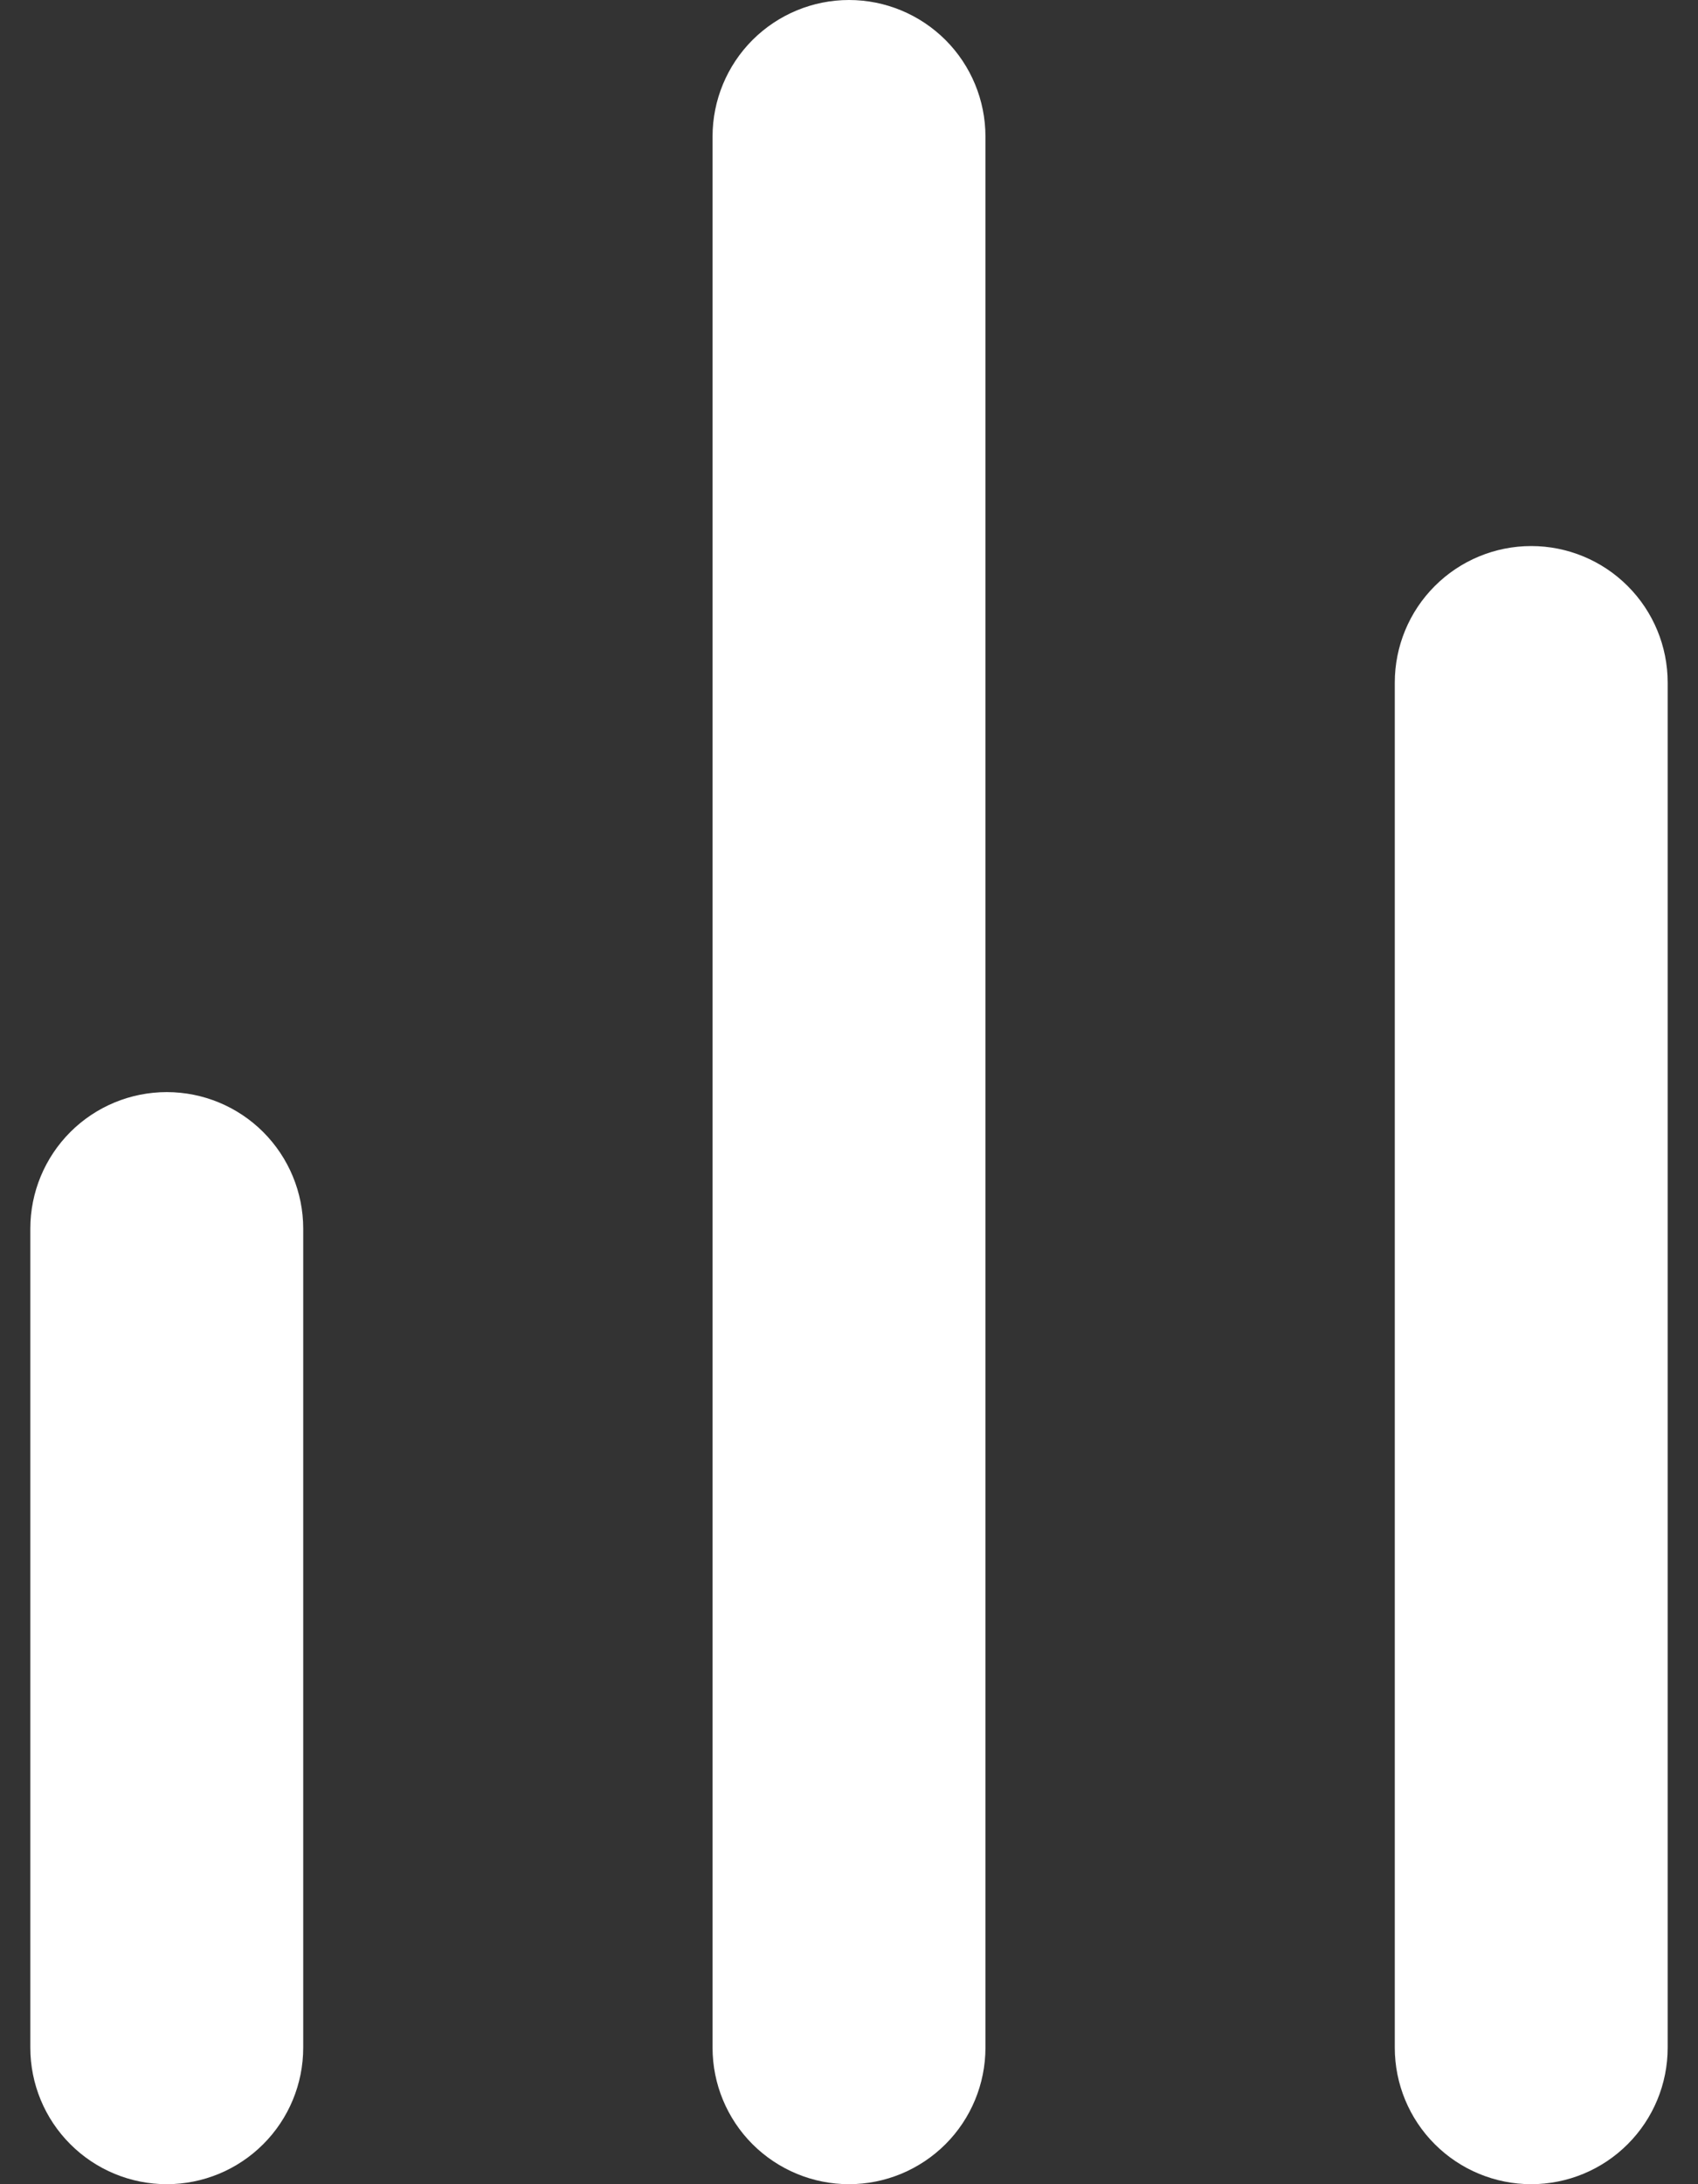 <svg width="42" height="54" viewBox="0 0 42 54" fill="none" xmlns="http://www.w3.org/2000/svg">
<rect x="0" y="0" width="42" height="54" fill="#333333" stroke="none"/>
<path d="M21 0C21.895 0 22.753 0.356 23.387 0.989C24.019 1.621 24.375 2.48 24.375 3.375V50.625C24.375 51.52 24.019 52.379 23.387 53.011C22.753 53.644 21.895 54 21 54C20.105 54 19.247 53.644 18.613 53.011C17.981 52.379 17.625 51.52 17.625 50.625V3.375C17.625 2.48 17.981 1.621 18.613 0.989C19.247 0.356 20.105 0 21 0ZM37.875 13.5C38.77 13.5 39.629 13.856 40.261 14.489C40.894 15.121 41.25 15.98 41.25 16.875V50.625C41.25 51.52 40.894 52.379 40.261 53.011C39.629 53.644 38.77 54 37.875 54C36.98 54 36.121 53.644 35.489 53.011C34.856 52.379 34.5 51.52 34.5 50.625V16.875C34.5 15.98 34.856 15.121 35.489 14.489C36.121 13.856 36.98 13.5 37.875 13.5ZM4.125 27C5.02 27 5.879 27.356 6.511 27.988C7.144 28.622 7.5 29.48 7.5 30.375V50.625C7.5 51.52 7.144 52.379 6.511 53.011C5.879 53.644 5.02 54 4.125 54C3.23 54 2.371 53.644 1.739 53.011C1.106 52.379 0.75 51.52 0.75 50.625V30.375C0.75 29.48 1.106 28.622 1.739 27.988C2.371 27.356 3.23 27 4.125 27Z" fill="white"/>
</svg>
